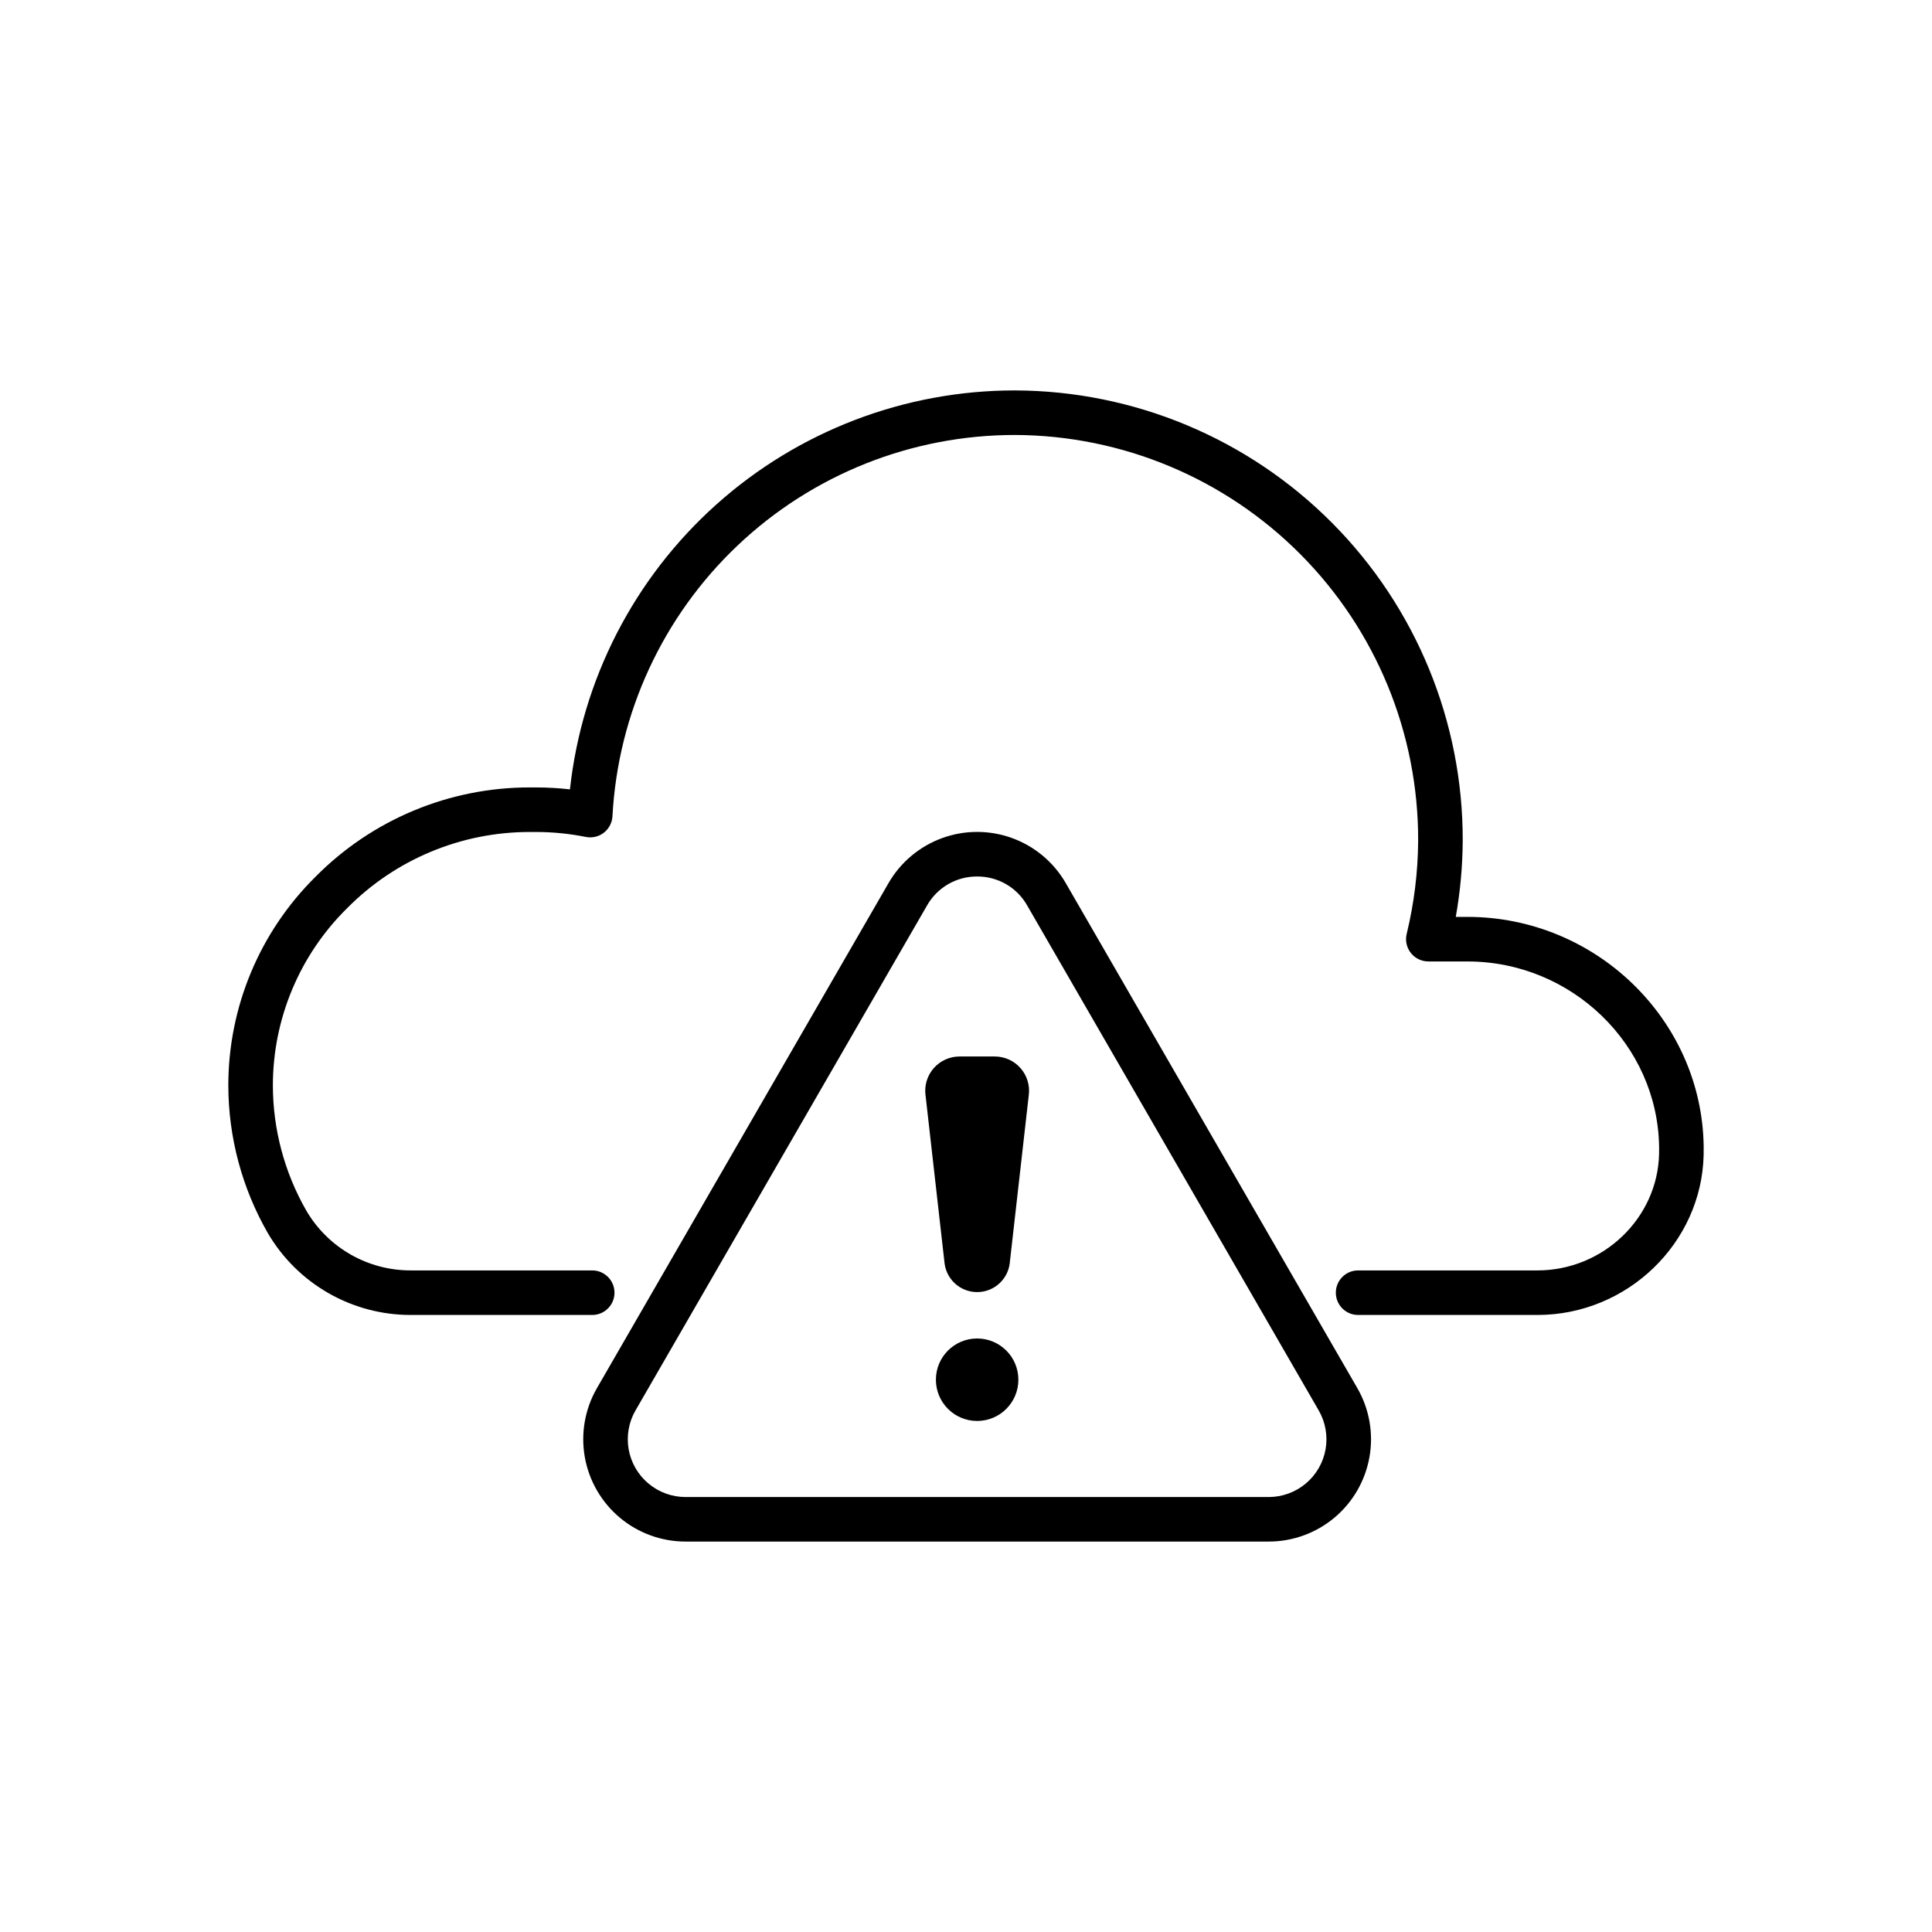 <?xml version="1.0" encoding="UTF-8"?>
<!-- Uploaded to: ICON Repo, www.svgrepo.com, Generator: ICON Repo Mixer Tools -->
<svg fill="#000000" width="800px" height="800px" version="1.1" viewBox="144 144 512 512" xmlns="http://www.w3.org/2000/svg">
 <g>
  <path d="m551.44 492.48h-47.527c-3.262 0-5.902-2.644-5.902-5.902 0-3.262 2.641-5.906 5.902-5.906h47.527c17.398 0 31.859-13.848 32.234-30.871 0.012-0.621 0.016-1.242 0.008-1.867-0.395-27.098-23.188-49.137-50.805-49.137l-10.355-0.004c-1.812 0-3.523-0.832-4.641-2.258-1.121-1.422-1.523-3.281-1.094-5.043 1.969-8.102 2.988-16.402 3.039-24.742 0.066-28.41-11.145-55.688-31.176-75.84-20.027-20.152-47.234-31.531-75.648-31.637h-0.016c-27.336-0.016-53.637 10.453-73.484 29.254s-31.727 44.496-33.195 71.793c-0.09 1.711-0.922 3.301-2.273 4.352-1.355 1.051-3.098 1.461-4.781 1.125-4.356-0.871-8.785-1.312-13.227-1.312h-1.672c-18.195 0-35.629 7.289-48.406 20.238-12.562 12.398-19.633 29.312-19.633 46.965 0.023 11.637 3.082 23.062 8.871 33.16 5.769 9.852 16.352 15.883 27.77 15.824h47.988c3.258 0 5.902 2.644 5.902 5.906 0 3.258-2.644 5.902-5.902 5.902h-47.988c-15.641 0.051-30.125-8.238-38.008-21.746-6.812-11.879-10.41-25.328-10.441-39.02-0.016-20.789 8.293-40.715 23.078-55.332 14.988-15.176 35.438-23.715 56.77-23.707h1.672c3.012 0.004 6.023 0.176 9.016 0.516 3.172-29.059 16.965-55.926 38.734-75.441 21.77-19.512 49.977-30.301 79.211-30.285h0.02c31.555 0.105 61.777 12.738 84.02 35.121 22.246 22.383 34.691 52.68 34.609 84.234-0.043 6.762-0.656 13.508-1.84 20.164h3.082c34.035 0 62.125 27.262 62.613 60.77 0.012 0.77 0.008 1.539-0.008 2.305-0.52 23.395-20.277 42.422-44.043 42.422z"/>
  <path d="m480.22 552.53h-154.54c-6.375 0-12.547-2.242-17.43-6.34s-8.164-9.785-9.273-16.062c-1.105-6.277 0.035-12.746 3.223-18.266l77.273-133.84c3.184-5.519 8.215-9.738 14.207-11.922 5.988-2.18 12.555-2.18 18.543 0 5.992 2.184 11.023 6.402 14.207 11.922l77.273 133.84c3.188 5.519 4.328 11.988 3.219 18.266-1.105 6.277-4.387 11.965-9.27 16.062-4.887 4.094-11.055 6.34-17.43 6.34zm-77.27-176.25c-2.691-0.016-5.336 0.684-7.668 2.027-2.328 1.344-4.258 3.285-5.59 5.625l-77.27 133.84c-1.801 3.113-2.445 6.766-1.82 10.309s2.481 6.754 5.238 9.066c2.754 2.312 6.238 3.582 9.836 3.582h154.54c3.598 0 7.082-1.27 9.836-3.582 2.758-2.312 4.613-5.523 5.238-9.066 0.621-3.543-0.02-7.195-1.82-10.309l-77.273-133.84c-1.328-2.34-3.258-4.281-5.586-5.625-2.332-1.344-4.977-2.043-7.664-2.027z"/>
  <path d="m413.88 509.64c0 6.035-4.891 10.93-10.93 10.93-6.035 0-10.926-4.894-10.926-10.93 0-6.039 4.891-10.93 10.926-10.93 6.039 0 10.93 4.891 10.93 10.93"/>
  <path d="m398.28 423.98h9.348c2.621 0 5.117 1.133 6.84 3.109 1.727 1.973 2.512 4.594 2.16 7.191l-5.051 44.598v0.004c-0.582 4.316-4.269 7.535-8.625 7.535s-8.039-3.219-8.621-7.535l-5.051-44.598-0.004-0.004c-0.352-2.598 0.438-5.219 2.164-7.195 1.723-1.973 4.219-3.106 6.84-3.106z"/>
 </g>
</svg>